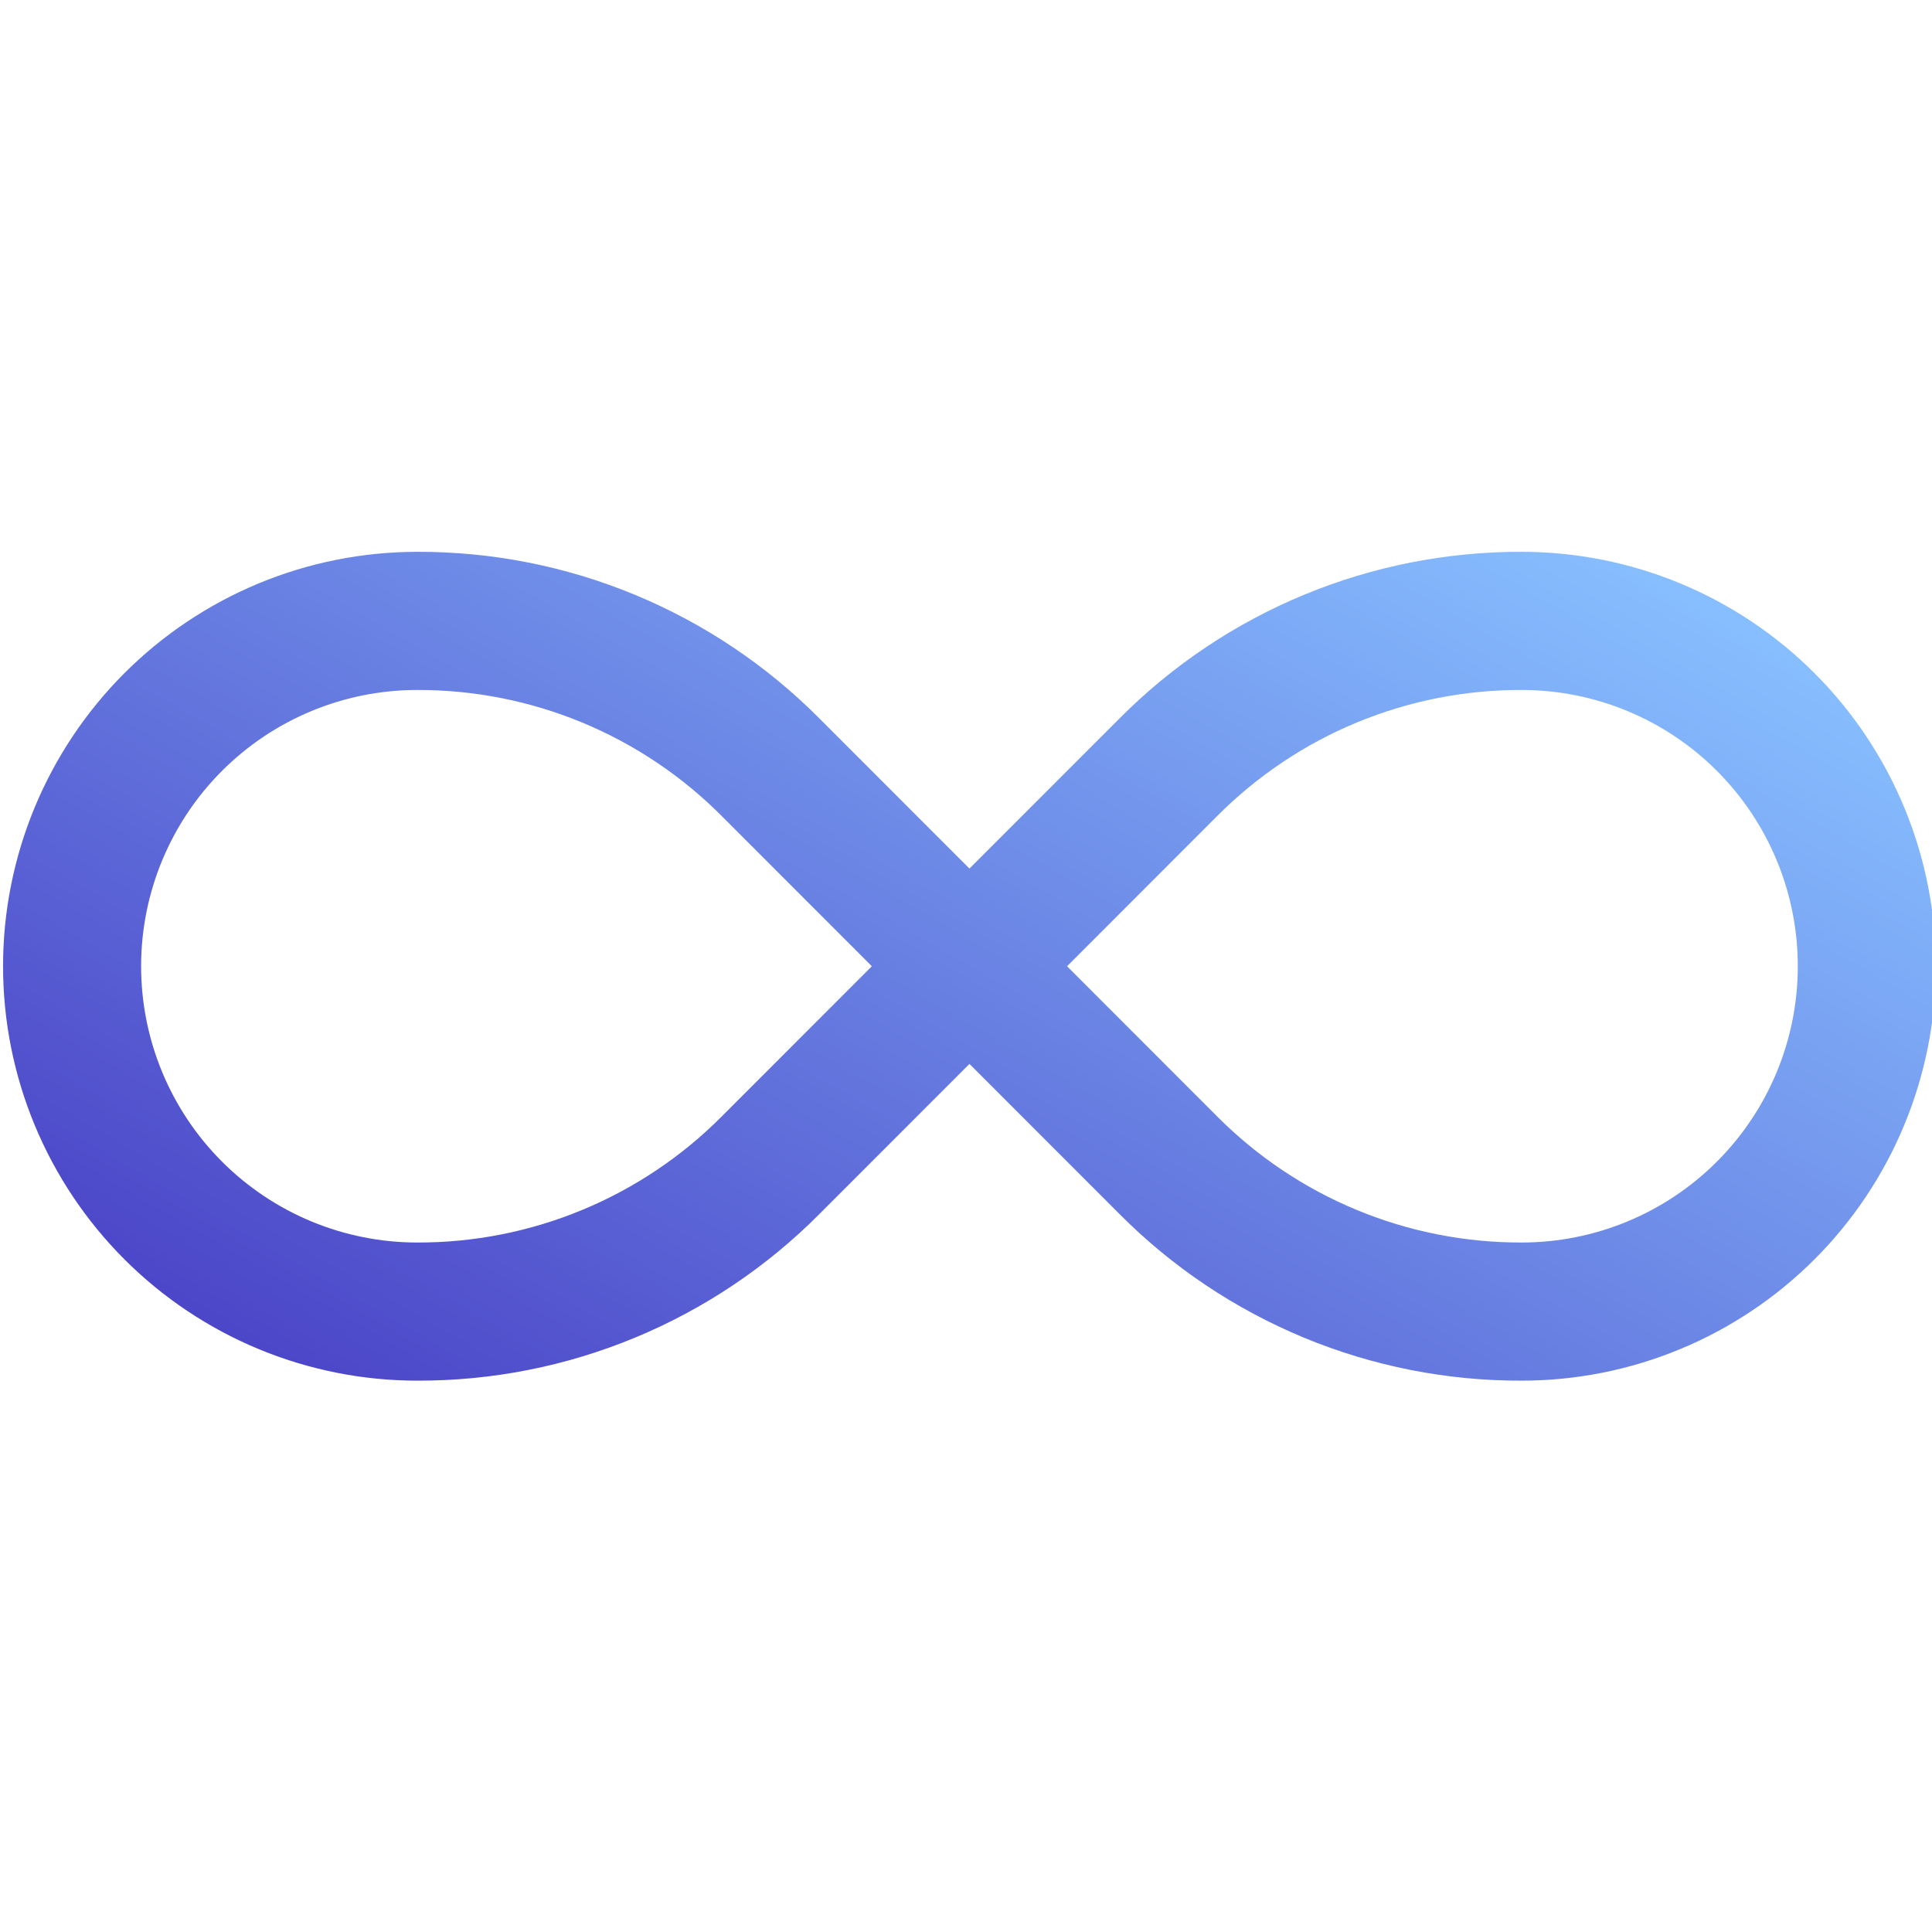 <svg xmlns="http://www.w3.org/2000/svg" xmlns:xlink="http://www.w3.org/1999/xlink" width="1000" zoomAndPan="magnify" viewBox="0 0 750 750" height="1000" preserveAspectRatio="xMidYMid meet" version="1.0"><defs><clipPath id="243ee0a9c6"><path d="M 1 214.219 L 750 214.219 L 750 535.969 L 1 535.969 Z M 1 214.219 " clip-rule="nonzero"/></clipPath><clipPath id="c3bc69676a"><path d="M 590.715 214.219 C 583.48 214.199 576.258 214.535 569.055 215.227 C 561.852 215.922 554.703 216.969 547.602 218.371 C 540.504 219.773 533.492 221.523 526.562 223.621 C 519.637 225.719 512.832 228.152 506.148 230.922 C 499.461 233.695 492.93 236.789 486.551 240.207 C 480.168 243.625 473.977 247.348 467.965 251.379 C 461.953 255.41 456.156 259.73 450.57 264.336 C 444.988 268.941 439.645 273.809 434.543 278.945 L 376.34 337.18 L 318.137 278.945 C 313.035 273.809 307.691 268.941 302.109 264.336 C 296.523 259.73 290.727 255.41 284.715 251.379 C 278.703 247.348 272.512 243.625 266.129 240.207 C 259.75 236.789 253.219 233.695 246.531 230.922 C 239.848 228.152 233.043 225.719 226.117 223.621 C 219.188 221.523 212.176 219.773 205.078 218.371 C 197.977 216.969 190.828 215.922 183.625 215.227 C 176.422 214.535 169.199 214.199 161.965 214.219 C 159.332 214.219 156.703 214.285 154.074 214.414 C 151.449 214.543 148.824 214.734 146.207 214.992 C 143.586 215.25 140.977 215.574 138.375 215.961 C 135.77 216.348 133.18 216.797 130.598 217.309 C 128.016 217.824 125.449 218.398 122.898 219.039 C 120.348 219.68 117.809 220.383 115.293 221.145 C 112.773 221.91 110.277 222.734 107.801 223.621 C 105.32 224.512 102.867 225.457 100.438 226.465 C 98.004 227.473 95.602 228.539 93.223 229.664 C 90.844 230.789 88.492 231.973 86.172 233.215 C 83.852 234.457 81.562 235.754 79.309 237.105 C 77.051 238.461 74.828 239.867 72.641 241.332 C 70.453 242.793 68.301 244.309 66.188 245.879 C 64.074 247.445 62 249.066 59.965 250.734 C 57.934 252.406 55.941 254.125 53.992 255.895 C 52.043 257.66 50.137 259.477 48.273 261.34 C 46.414 263.199 44.602 265.105 42.832 267.059 C 41.066 269.008 39.348 271 37.68 273.035 C 36.012 275.07 34.391 277.145 32.824 279.262 C 31.258 281.375 29.742 283.527 28.281 285.715 C 26.816 287.906 25.41 290.129 24.059 292.387 C 22.707 294.645 21.41 296.938 20.168 299.258 C 18.93 301.578 17.746 303.93 16.621 306.312 C 15.496 308.691 14.43 311.098 13.422 313.531 C 12.414 315.961 11.469 318.418 10.582 320.898 C 9.695 323.375 8.871 325.875 8.105 328.395 C 7.344 330.914 6.641 333.449 6.004 336.004 C 5.363 338.559 4.785 341.125 4.273 343.707 C 3.758 346.289 3.309 348.883 2.922 351.488 C 2.539 354.094 2.215 356.707 1.957 359.324 C 1.699 361.945 1.508 364.57 1.379 367.199 C 1.25 369.828 1.184 372.461 1.184 375.094 C 1.184 377.727 1.25 380.359 1.379 382.988 C 1.508 385.617 1.699 388.242 1.957 390.863 C 2.215 393.484 2.539 396.094 2.922 398.699 C 3.309 401.305 3.758 403.898 4.273 406.48 C 4.785 409.062 5.363 411.629 6.004 414.184 C 6.641 416.738 7.344 419.273 8.105 421.793 C 8.871 424.312 9.695 426.812 10.582 429.289 C 11.469 431.77 12.414 434.227 13.422 436.656 C 14.43 439.09 15.496 441.496 16.621 443.875 C 17.746 446.258 18.93 448.609 20.168 450.93 C 21.41 453.25 22.707 455.543 24.059 457.801 C 25.41 460.059 26.816 462.281 28.281 464.473 C 29.742 466.66 31.258 468.812 32.824 470.926 C 34.391 473.043 36.012 475.117 37.68 477.152 C 39.348 479.188 41.066 481.18 42.832 483.129 C 44.602 485.082 46.414 486.988 48.273 488.848 C 50.137 490.711 52.043 492.527 53.992 494.293 C 55.941 496.062 57.934 497.781 59.965 499.453 C 62 501.121 64.074 502.742 66.188 504.309 C 68.301 505.879 70.453 507.395 72.641 508.855 C 74.828 510.32 77.051 511.727 79.309 513.082 C 81.562 514.434 83.852 515.73 86.172 516.973 C 88.492 518.215 90.844 519.398 93.223 520.523 C 95.602 521.648 98.004 522.715 100.438 523.723 C 102.867 524.73 105.32 525.676 107.801 526.566 C 110.277 527.453 112.773 528.277 115.293 529.043 C 117.809 529.805 120.348 530.508 122.898 531.148 C 125.449 531.789 128.016 532.363 130.598 532.879 C 133.18 533.391 135.77 533.84 138.375 534.227 C 140.977 534.613 143.586 534.938 146.207 535.195 C 148.824 535.453 151.449 535.645 154.074 535.773 C 156.703 535.902 159.332 535.969 161.965 535.969 C 169.199 535.988 176.422 535.652 183.625 534.961 C 190.828 534.266 197.977 533.219 205.078 531.816 C 212.176 530.414 219.188 528.664 226.117 526.566 C 233.043 524.469 239.848 522.035 246.531 519.266 C 253.219 516.492 259.75 513.398 266.129 509.98 C 272.512 506.562 278.703 502.84 284.715 498.809 C 290.727 494.777 296.523 490.457 302.109 485.852 C 307.691 481.246 313.035 476.379 318.137 471.242 L 376.34 413.008 L 434.543 471.242 C 439.645 476.379 444.988 481.246 450.57 485.852 C 456.156 490.457 461.953 494.777 467.965 498.809 C 473.977 502.84 480.168 506.562 486.551 509.98 C 492.93 513.398 499.461 516.492 506.148 519.266 C 512.832 522.035 519.637 524.469 526.562 526.566 C 533.492 528.664 540.504 530.414 547.602 531.816 C 554.703 533.219 561.852 534.266 569.055 534.961 C 576.258 535.652 583.48 535.988 590.715 535.969 C 593.348 535.969 595.977 535.902 598.605 535.773 C 601.23 535.645 603.855 535.453 606.473 535.195 C 609.094 534.938 611.703 534.613 614.305 534.227 C 616.91 533.84 619.5 533.391 622.082 532.879 C 624.664 532.363 627.23 531.789 629.781 531.148 C 632.332 530.508 634.867 529.805 637.387 529.043 C 639.906 528.277 642.402 527.453 644.879 526.566 C 647.359 525.676 649.812 524.73 652.242 523.723 C 654.676 522.715 657.078 521.648 659.457 520.523 C 661.836 519.398 664.188 518.215 666.508 516.973 C 668.828 515.73 671.117 514.434 673.371 513.082 C 675.629 511.727 677.852 510.32 680.039 508.855 C 682.227 507.395 684.379 505.879 686.492 504.309 C 688.605 502.742 690.68 501.121 692.715 499.453 C 694.746 497.781 696.738 496.062 698.688 494.293 C 700.637 492.527 702.543 490.711 704.406 488.848 C 706.266 486.988 708.078 485.082 709.848 483.129 C 711.613 481.18 713.332 479.188 715 477.152 C 716.668 475.117 718.289 473.043 719.855 470.926 C 721.422 468.812 722.938 466.66 724.398 464.473 C 725.859 462.281 727.27 460.059 728.621 457.801 C 729.973 455.543 731.27 453.25 732.512 450.93 C 733.75 448.609 734.934 446.258 736.059 443.875 C 737.184 441.496 738.25 439.09 739.258 436.656 C 740.266 434.227 741.211 431.77 742.098 429.289 C 742.984 426.812 743.809 424.312 744.574 421.793 C 745.336 419.273 746.039 416.738 746.676 414.184 C 747.316 411.629 747.895 409.062 748.406 406.48 C 748.922 403.898 749.371 401.305 749.754 398.699 C 750.141 396.094 750.465 393.484 750.723 390.863 C 750.98 388.242 751.172 385.617 751.301 382.988 C 751.43 380.359 751.496 377.727 751.496 375.094 C 751.496 372.461 751.43 369.828 751.301 367.199 C 751.172 364.57 750.98 361.945 750.723 359.324 C 750.465 356.707 750.141 354.094 749.754 351.488 C 749.371 348.883 748.922 346.289 748.406 343.707 C 747.895 341.125 747.316 338.559 746.676 336.004 C 746.039 333.449 745.336 330.914 744.574 328.395 C 743.809 325.875 742.984 323.375 742.098 320.898 C 741.211 318.418 740.266 315.961 739.258 313.531 C 738.25 311.098 737.184 308.691 736.059 306.312 C 734.934 303.93 733.75 301.578 732.512 299.258 C 731.27 296.938 729.973 294.645 728.621 292.387 C 727.27 290.129 725.859 287.906 724.398 285.715 C 722.938 283.527 721.422 281.375 719.855 279.262 C 718.289 277.145 716.668 275.07 715 273.035 C 713.332 271 711.613 269.008 709.848 267.059 C 708.078 265.105 706.266 263.199 704.406 261.34 C 702.543 259.477 700.637 257.66 698.688 255.895 C 696.738 254.125 694.746 252.406 692.715 250.734 C 690.68 249.066 688.605 247.445 686.492 245.879 C 684.379 244.309 682.227 242.793 680.039 241.332 C 677.852 239.867 675.629 238.461 673.371 237.105 C 671.117 235.754 668.828 234.457 666.508 233.215 C 664.188 231.973 661.836 230.789 659.457 229.664 C 657.078 228.539 654.676 227.473 652.242 226.465 C 649.812 225.457 647.359 224.512 644.879 223.621 C 642.402 222.734 639.906 221.91 637.387 221.145 C 634.867 220.383 632.332 219.68 629.781 219.039 C 627.23 218.398 624.664 217.824 622.082 217.309 C 619.5 216.797 616.91 216.348 614.305 215.961 C 611.703 215.574 609.094 215.25 606.473 214.992 C 603.855 214.734 601.23 214.543 598.605 214.414 C 595.977 214.285 593.348 214.219 590.715 214.219 Z M 280.246 433.332 C 276.383 437.219 272.336 440.906 268.105 444.395 C 263.875 447.883 259.484 451.152 254.934 454.203 C 250.379 457.258 245.688 460.078 240.855 462.664 C 236.023 465.254 231.078 467.598 226.012 469.695 C 220.949 471.793 215.797 473.637 210.551 475.223 C 205.305 476.812 199.992 478.137 194.617 479.199 C 189.238 480.262 183.824 481.055 178.367 481.578 C 172.914 482.105 167.445 482.359 161.965 482.344 C 160.211 482.344 158.457 482.301 156.707 482.215 C 154.953 482.129 153.203 482 151.457 481.828 C 149.711 481.656 147.973 481.441 146.238 481.184 C 144.5 480.926 142.773 480.625 141.055 480.281 C 139.332 479.941 137.621 479.555 135.922 479.129 C 134.219 478.703 132.527 478.234 130.852 477.727 C 129.172 477.215 127.508 476.664 125.855 476.074 C 124.203 475.484 122.566 474.852 120.945 474.18 C 119.324 473.508 117.723 472.797 116.137 472.047 C 114.551 471.297 112.984 470.508 111.438 469.68 C 109.891 468.852 108.363 467.988 106.859 467.086 C 105.355 466.184 103.875 465.242 102.414 464.27 C 100.957 463.293 99.523 462.285 98.113 461.238 C 96.703 460.191 95.32 459.113 93.965 458 C 92.609 456.887 91.281 455.738 89.98 454.562 C 88.684 453.383 87.414 452.172 86.172 450.93 C 84.93 449.691 83.723 448.418 82.543 447.117 C 81.367 445.816 80.219 444.488 79.109 443.133 C 77.996 441.777 76.914 440.391 75.871 438.984 C 74.824 437.574 73.816 436.137 72.84 434.68 C 71.867 433.219 70.93 431.738 70.027 430.23 C 69.125 428.727 68.262 427.199 67.434 425.652 C 66.605 424.102 65.82 422.535 65.07 420.949 C 64.32 419.363 63.609 417.758 62.938 416.137 C 62.266 414.516 61.633 412.879 61.043 411.227 C 60.453 409.574 59.902 407.906 59.395 406.227 C 58.883 404.547 58.414 402.855 57.988 401.152 C 57.562 399.449 57.18 397.738 56.836 396.016 C 56.496 394.297 56.195 392.566 55.938 390.832 C 55.68 389.094 55.465 387.352 55.293 385.605 C 55.121 383.859 54.992 382.109 54.906 380.355 C 54.82 378.602 54.777 376.848 54.777 375.094 C 54.777 373.34 54.82 371.586 54.906 369.832 C 54.992 368.078 55.121 366.328 55.293 364.582 C 55.465 362.836 55.68 361.094 55.938 359.355 C 56.195 357.621 56.496 355.891 56.836 354.172 C 57.18 352.449 57.562 350.738 57.988 349.035 C 58.414 347.332 58.883 345.641 59.395 343.961 C 59.902 342.281 60.453 340.613 61.043 338.961 C 61.633 337.309 62.266 335.672 62.938 334.051 C 63.609 332.43 64.32 330.824 65.07 329.238 C 65.82 327.652 66.605 326.086 67.434 324.535 C 68.262 322.988 69.125 321.461 70.027 319.957 C 70.93 318.449 71.867 316.969 72.84 315.508 C 73.816 314.051 74.824 312.613 75.871 311.203 C 76.914 309.797 77.996 308.41 79.109 307.055 C 80.219 305.699 81.367 304.371 82.543 303.07 C 83.723 301.77 84.93 300.496 86.172 299.258 C 87.414 298.016 88.684 296.805 89.98 295.625 C 91.281 294.449 92.609 293.301 93.965 292.188 C 95.32 291.074 96.703 289.996 98.113 288.949 C 99.523 287.902 100.957 286.895 102.414 285.918 C 103.875 284.945 105.355 284.004 106.859 283.102 C 108.363 282.199 109.891 281.336 111.438 280.508 C 112.984 279.68 114.551 278.891 116.137 278.141 C 117.723 277.391 119.324 276.68 120.945 276.008 C 122.566 275.336 124.203 274.703 125.855 274.113 C 127.508 273.523 129.172 272.973 130.852 272.461 C 132.527 271.953 134.219 271.484 135.922 271.059 C 137.621 270.633 139.332 270.246 141.055 269.906 C 142.773 269.562 144.5 269.262 146.238 269.004 C 147.973 268.746 149.711 268.531 151.457 268.359 C 153.203 268.188 154.953 268.059 156.707 267.973 C 158.457 267.887 160.211 267.844 161.965 267.844 C 167.445 267.828 172.914 268.082 178.367 268.609 C 183.824 269.133 189.238 269.93 194.617 270.988 C 199.992 272.051 205.305 273.375 210.551 274.965 C 215.797 276.551 220.949 278.395 226.012 280.492 C 231.078 282.59 236.023 284.934 240.855 287.523 C 245.688 290.109 250.379 292.93 254.934 295.984 C 259.484 299.035 263.875 302.305 268.105 305.793 C 272.336 309.281 276.383 312.969 280.246 316.855 L 338.449 375.094 Z M 590.715 482.344 C 585.234 482.359 579.766 482.105 574.312 481.578 C 568.855 481.055 563.441 480.262 558.062 479.199 C 552.688 478.137 547.375 476.812 542.129 475.223 C 536.883 473.637 531.73 471.793 526.668 469.695 C 521.602 467.598 516.656 465.254 511.824 462.664 C 506.992 460.078 502.301 457.258 497.746 454.203 C 493.195 451.152 488.805 447.883 484.574 444.395 C 480.344 440.906 476.297 437.219 472.434 433.332 L 414.23 375.094 L 472.434 316.855 C 476.297 312.969 480.344 309.281 484.574 305.793 C 488.805 302.305 493.195 299.035 497.746 295.984 C 502.301 292.93 506.992 290.109 511.824 287.523 C 516.656 284.934 521.602 282.59 526.668 280.492 C 531.73 278.395 536.883 276.551 542.129 274.965 C 547.375 273.375 552.688 272.051 558.062 270.988 C 563.441 269.93 568.855 269.133 574.312 268.609 C 579.766 268.082 585.234 267.828 590.715 267.844 C 592.469 267.844 594.223 267.887 595.973 267.973 C 597.727 268.059 599.477 268.188 601.223 268.359 C 602.965 268.531 604.707 268.746 606.441 269.004 C 608.176 269.262 609.906 269.562 611.625 269.906 C 613.348 270.246 615.059 270.633 616.758 271.059 C 618.461 271.484 620.152 271.953 621.828 272.461 C 623.508 272.973 625.172 273.523 626.824 274.113 C 628.477 274.703 630.113 275.336 631.734 276.008 C 633.355 276.68 634.957 277.391 636.543 278.141 C 638.129 278.891 639.695 279.68 641.242 280.508 C 642.789 281.336 644.316 282.199 645.82 283.102 C 647.324 284.004 648.805 284.945 650.266 285.918 C 651.723 286.895 653.156 287.902 654.566 288.949 C 655.977 289.996 657.359 291.074 658.715 292.188 C 660.07 293.301 661.398 294.449 662.699 295.625 C 663.996 296.805 665.266 298.016 666.508 299.258 C 667.75 300.496 668.957 301.77 670.137 303.07 C 671.312 304.371 672.457 305.699 673.57 307.055 C 674.684 308.41 675.762 309.797 676.809 311.203 C 677.855 312.613 678.863 314.051 679.84 315.508 C 680.812 316.969 681.75 318.449 682.652 319.957 C 683.555 321.461 684.418 322.988 685.246 324.535 C 686.074 326.086 686.859 327.652 687.609 329.238 C 688.359 330.824 689.07 332.43 689.742 334.051 C 690.414 335.672 691.047 337.309 691.637 338.961 C 692.227 340.613 692.777 342.281 693.285 343.961 C 693.797 345.641 694.266 347.332 694.691 349.035 C 695.117 350.738 695.5 352.449 695.844 354.172 C 696.184 355.891 696.484 357.621 696.742 359.355 C 697 361.094 697.215 362.836 697.387 364.582 C 697.559 366.328 697.688 368.078 697.773 369.832 C 697.859 371.586 697.902 373.34 697.902 375.094 C 697.902 376.848 697.859 378.602 697.773 380.355 C 697.688 382.109 697.559 383.859 697.387 385.605 C 697.215 387.352 697 389.094 696.742 390.832 C 696.484 392.566 696.184 394.297 695.844 396.016 C 695.5 397.738 695.117 399.449 694.691 401.152 C 694.266 402.855 693.797 404.547 693.285 406.227 C 692.777 407.906 692.227 409.574 691.637 411.227 C 691.047 412.879 690.414 414.516 689.742 416.137 C 689.07 417.758 688.359 419.363 687.609 420.949 C 686.859 422.535 686.074 424.102 685.246 425.652 C 684.418 427.199 683.555 428.727 682.652 430.23 C 681.75 431.738 680.812 433.219 679.836 434.68 C 678.863 436.137 677.852 437.574 676.809 438.984 C 675.762 440.391 674.684 441.777 673.57 443.133 C 672.457 444.488 671.312 445.816 670.137 447.117 C 668.957 448.418 667.75 449.691 666.508 450.93 C 665.266 452.172 663.996 453.383 662.699 454.562 C 661.398 455.738 660.07 456.887 658.715 458 C 657.359 459.113 655.977 460.191 654.566 461.238 C 653.156 462.285 651.723 463.293 650.266 464.27 C 648.805 465.242 647.324 466.184 645.82 467.086 C 644.316 467.988 642.789 468.852 641.242 469.68 C 639.695 470.508 638.129 471.297 636.543 472.047 C 634.957 472.797 633.355 473.508 631.734 474.18 C 630.113 474.852 628.477 475.484 626.824 476.074 C 625.172 476.664 623.508 477.215 621.828 477.727 C 620.152 478.234 618.461 478.703 616.758 479.129 C 615.059 479.555 613.348 479.941 611.625 480.281 C 609.906 480.625 608.176 480.926 606.441 481.184 C 604.707 481.441 602.965 481.656 601.223 481.828 C 599.477 482 597.727 482.129 595.973 482.215 C 594.223 482.301 592.469 482.344 590.715 482.344 Z M 590.715 482.344 " clip-rule="nonzero"/></clipPath><linearGradient x1="9.902" gradientTransform="matrix(26.797, 0, 0, 26.813, -52.41, -53.906)" y1="26.562" x2="22.084" gradientUnits="userSpaceOnUse" y2="5.462" id="f1cf3dc4f2"><stop stop-opacity="1" stop-color="rgb(29.799%, 27.449%, 78.429%)" offset="0"/><stop stop-opacity="1" stop-color="rgb(29.799%, 27.449%, 78.429%)" offset="0.062"/><stop stop-opacity="1" stop-color="rgb(29.849%, 27.551%, 78.476%)" offset="0.094"/><stop stop-opacity="1" stop-color="rgb(30.009%, 27.881%, 78.625%)" offset="0.098"/><stop stop-opacity="1" stop-color="rgb(30.119%, 28.107%, 78.728%)" offset="0.102"/><stop stop-opacity="1" stop-color="rgb(30.229%, 28.333%, 78.83%)" offset="0.105"/><stop stop-opacity="1" stop-color="rgb(30.341%, 28.558%, 78.934%)" offset="0.109"/><stop stop-opacity="1" stop-color="rgb(30.45%, 28.784%, 79.036%)" offset="0.113"/><stop stop-opacity="1" stop-color="rgb(30.56%, 29.01%, 79.138%)" offset="0.117"/><stop stop-opacity="1" stop-color="rgb(30.67%, 29.236%, 79.24%)" offset="0.121"/><stop stop-opacity="1" stop-color="rgb(30.78%, 29.462%, 79.344%)" offset="0.125"/><stop stop-opacity="1" stop-color="rgb(30.89%, 29.688%, 79.446%)" offset="0.129"/><stop stop-opacity="1" stop-color="rgb(31.001%, 29.913%, 79.549%)" offset="0.133"/><stop stop-opacity="1" stop-color="rgb(31.111%, 30.139%, 79.651%)" offset="0.137"/><stop stop-opacity="1" stop-color="rgb(31.221%, 30.365%, 79.755%)" offset="0.141"/><stop stop-opacity="1" stop-color="rgb(31.331%, 30.591%, 79.857%)" offset="0.145"/><stop stop-opacity="1" stop-color="rgb(31.441%, 30.817%, 79.961%)" offset="0.148"/><stop stop-opacity="1" stop-color="rgb(31.551%, 31.042%, 80.063%)" offset="0.152"/><stop stop-opacity="1" stop-color="rgb(31.662%, 31.268%, 80.165%)" offset="0.156"/><stop stop-opacity="1" stop-color="rgb(31.772%, 31.494%, 80.267%)" offset="0.16"/><stop stop-opacity="1" stop-color="rgb(31.882%, 31.72%, 80.371%)" offset="0.164"/><stop stop-opacity="1" stop-color="rgb(31.992%, 31.946%, 80.473%)" offset="0.168"/><stop stop-opacity="1" stop-color="rgb(32.101%, 32.172%, 80.576%)" offset="0.172"/><stop stop-opacity="1" stop-color="rgb(32.211%, 32.397%, 80.678%)" offset="0.176"/><stop stop-opacity="1" stop-color="rgb(32.323%, 32.623%, 80.782%)" offset="0.18"/><stop stop-opacity="1" stop-color="rgb(32.433%, 32.849%, 80.884%)" offset="0.184"/><stop stop-opacity="1" stop-color="rgb(32.542%, 33.075%, 80.986%)" offset="0.188"/><stop stop-opacity="1" stop-color="rgb(32.652%, 33.301%, 81.088%)" offset="0.191"/><stop stop-opacity="1" stop-color="rgb(32.762%, 33.527%, 81.192%)" offset="0.195"/><stop stop-opacity="1" stop-color="rgb(32.872%, 33.752%, 81.294%)" offset="0.199"/><stop stop-opacity="1" stop-color="rgb(32.983%, 33.978%, 81.396%)" offset="0.203"/><stop stop-opacity="1" stop-color="rgb(33.093%, 34.204%, 81.499%)" offset="0.207"/><stop stop-opacity="1" stop-color="rgb(33.203%, 34.43%, 81.602%)" offset="0.211"/><stop stop-opacity="1" stop-color="rgb(33.313%, 34.656%, 81.705%)" offset="0.215"/><stop stop-opacity="1" stop-color="rgb(33.424%, 34.882%, 81.808%)" offset="0.219"/><stop stop-opacity="1" stop-color="rgb(33.534%, 35.107%, 81.911%)" offset="0.223"/><stop stop-opacity="1" stop-color="rgb(33.644%, 35.333%, 82.013%)" offset="0.227"/><stop stop-opacity="1" stop-color="rgb(33.754%, 35.559%, 82.115%)" offset="0.23"/><stop stop-opacity="1" stop-color="rgb(33.864%, 35.785%, 82.219%)" offset="0.234"/><stop stop-opacity="1" stop-color="rgb(33.974%, 36.011%, 82.321%)" offset="0.238"/><stop stop-opacity="1" stop-color="rgb(34.085%, 36.237%, 82.423%)" offset="0.242"/><stop stop-opacity="1" stop-color="rgb(34.195%, 36.462%, 82.526%)" offset="0.246"/><stop stop-opacity="1" stop-color="rgb(34.305%, 36.688%, 82.629%)" offset="0.25"/><stop stop-opacity="1" stop-color="rgb(34.415%, 36.914%, 82.732%)" offset="0.254"/><stop stop-opacity="1" stop-color="rgb(34.525%, 37.14%, 82.834%)" offset="0.258"/><stop stop-opacity="1" stop-color="rgb(34.634%, 37.366%, 82.936%)" offset="0.262"/><stop stop-opacity="1" stop-color="rgb(34.746%, 37.592%, 83.04%)" offset="0.266"/><stop stop-opacity="1" stop-color="rgb(34.856%, 37.817%, 83.142%)" offset="0.27"/><stop stop-opacity="1" stop-color="rgb(34.966%, 38.043%, 83.244%)" offset="0.273"/><stop stop-opacity="1" stop-color="rgb(35.075%, 38.269%, 83.347%)" offset="0.277"/><stop stop-opacity="1" stop-color="rgb(35.185%, 38.495%, 83.45%)" offset="0.281"/><stop stop-opacity="1" stop-color="rgb(35.295%, 38.721%, 83.553%)" offset="0.285"/><stop stop-opacity="1" stop-color="rgb(35.406%, 38.947%, 83.656%)" offset="0.289"/><stop stop-opacity="1" stop-color="rgb(35.516%, 39.172%, 83.759%)" offset="0.293"/><stop stop-opacity="1" stop-color="rgb(35.626%, 39.398%, 83.861%)" offset="0.297"/><stop stop-opacity="1" stop-color="rgb(35.736%, 39.624%, 83.963%)" offset="0.301"/><stop stop-opacity="1" stop-color="rgb(35.846%, 39.85%, 84.067%)" offset="0.305"/><stop stop-opacity="1" stop-color="rgb(35.956%, 40.076%, 84.169%)" offset="0.309"/><stop stop-opacity="1" stop-color="rgb(36.067%, 40.302%, 84.271%)" offset="0.312"/><stop stop-opacity="1" stop-color="rgb(36.177%, 40.527%, 84.373%)" offset="0.316"/><stop stop-opacity="1" stop-color="rgb(36.287%, 40.753%, 84.477%)" offset="0.32"/><stop stop-opacity="1" stop-color="rgb(36.397%, 40.979%, 84.579%)" offset="0.324"/><stop stop-opacity="1" stop-color="rgb(36.507%, 41.205%, 84.682%)" offset="0.328"/><stop stop-opacity="1" stop-color="rgb(36.617%, 41.431%, 84.784%)" offset="0.332"/><stop stop-opacity="1" stop-color="rgb(36.728%, 41.656%, 84.888%)" offset="0.336"/><stop stop-opacity="1" stop-color="rgb(36.838%, 41.882%, 84.99%)" offset="0.34"/><stop stop-opacity="1" stop-color="rgb(36.948%, 42.108%, 85.092%)" offset="0.344"/><stop stop-opacity="1" stop-color="rgb(37.057%, 42.334%, 85.194%)" offset="0.348"/><stop stop-opacity="1" stop-color="rgb(37.167%, 42.56%, 85.298%)" offset="0.352"/><stop stop-opacity="1" stop-color="rgb(37.277%, 42.786%, 85.4%)" offset="0.355"/><stop stop-opacity="1" stop-color="rgb(37.389%, 43.011%, 85.504%)" offset="0.359"/><stop stop-opacity="1" stop-color="rgb(37.498%, 43.237%, 85.606%)" offset="0.363"/><stop stop-opacity="1" stop-color="rgb(37.608%, 43.463%, 85.709%)" offset="0.367"/><stop stop-opacity="1" stop-color="rgb(37.718%, 43.689%, 85.811%)" offset="0.371"/><stop stop-opacity="1" stop-color="rgb(37.83%, 43.915%, 85.915%)" offset="0.375"/><stop stop-opacity="1" stop-color="rgb(37.939%, 44.141%, 86.017%)" offset="0.379"/><stop stop-opacity="1" stop-color="rgb(38.049%, 44.366%, 86.119%)" offset="0.383"/><stop stop-opacity="1" stop-color="rgb(38.159%, 44.592%, 86.221%)" offset="0.387"/><stop stop-opacity="1" stop-color="rgb(38.269%, 44.818%, 86.325%)" offset="0.391"/><stop stop-opacity="1" stop-color="rgb(38.379%, 45.044%, 86.427%)" offset="0.395"/><stop stop-opacity="1" stop-color="rgb(38.49%, 45.27%, 86.53%)" offset="0.398"/><stop stop-opacity="1" stop-color="rgb(38.6%, 45.496%, 86.632%)" offset="0.402"/><stop stop-opacity="1" stop-color="rgb(38.71%, 45.721%, 86.736%)" offset="0.406"/><stop stop-opacity="1" stop-color="rgb(38.82%, 45.947%, 86.838%)" offset="0.41"/><stop stop-opacity="1" stop-color="rgb(38.93%, 46.173%, 86.94%)" offset="0.414"/><stop stop-opacity="1" stop-color="rgb(39.04%, 46.399%, 87.042%)" offset="0.418"/><stop stop-opacity="1" stop-color="rgb(39.151%, 46.625%, 87.146%)" offset="0.422"/><stop stop-opacity="1" stop-color="rgb(39.261%, 46.851%, 87.248%)" offset="0.426"/><stop stop-opacity="1" stop-color="rgb(39.371%, 47.076%, 87.352%)" offset="0.43"/><stop stop-opacity="1" stop-color="rgb(39.481%, 47.302%, 87.454%)" offset="0.434"/><stop stop-opacity="1" stop-color="rgb(39.59%, 47.528%, 87.556%)" offset="0.438"/><stop stop-opacity="1" stop-color="rgb(39.7%, 47.754%, 87.659%)" offset="0.441"/><stop stop-opacity="1" stop-color="rgb(39.812%, 47.98%, 87.762%)" offset="0.445"/><stop stop-opacity="1" stop-color="rgb(39.922%, 48.206%, 87.865%)" offset="0.449"/><stop stop-opacity="1" stop-color="rgb(40.031%, 48.431%, 87.967%)" offset="0.453"/><stop stop-opacity="1" stop-color="rgb(40.141%, 48.657%, 88.069%)" offset="0.457"/><stop stop-opacity="1" stop-color="rgb(40.251%, 48.883%, 88.173%)" offset="0.461"/><stop stop-opacity="1" stop-color="rgb(40.361%, 49.109%, 88.275%)" offset="0.465"/><stop stop-opacity="1" stop-color="rgb(40.472%, 49.335%, 88.377%)" offset="0.469"/><stop stop-opacity="1" stop-color="rgb(40.582%, 49.561%, 88.48%)" offset="0.473"/><stop stop-opacity="1" stop-color="rgb(40.692%, 49.786%, 88.583%)" offset="0.477"/><stop stop-opacity="1" stop-color="rgb(40.802%, 50.012%, 88.686%)" offset="0.48"/><stop stop-opacity="1" stop-color="rgb(40.912%, 50.238%, 88.788%)" offset="0.484"/><stop stop-opacity="1" stop-color="rgb(41.022%, 50.464%, 88.89%)" offset="0.488"/><stop stop-opacity="1" stop-color="rgb(41.133%, 50.69%, 88.994%)" offset="0.492"/><stop stop-opacity="1" stop-color="rgb(41.243%, 50.916%, 89.096%)" offset="0.496"/><stop stop-opacity="1" stop-color="rgb(41.353%, 51.141%, 89.2%)" offset="0.5"/><stop stop-opacity="1" stop-color="rgb(41.463%, 51.367%, 89.302%)" offset="0.504"/><stop stop-opacity="1" stop-color="rgb(41.574%, 51.593%, 89.404%)" offset="0.508"/><stop stop-opacity="1" stop-color="rgb(41.684%, 51.819%, 89.507%)" offset="0.512"/><stop stop-opacity="1" stop-color="rgb(41.794%, 52.045%, 89.61%)" offset="0.516"/><stop stop-opacity="1" stop-color="rgb(41.904%, 52.271%, 89.713%)" offset="0.52"/><stop stop-opacity="1" stop-color="rgb(42.014%, 52.496%, 89.815%)" offset="0.523"/><stop stop-opacity="1" stop-color="rgb(42.123%, 52.722%, 89.917%)" offset="0.527"/><stop stop-opacity="1" stop-color="rgb(42.235%, 52.948%, 90.021%)" offset="0.531"/><stop stop-opacity="1" stop-color="rgb(42.345%, 53.174%, 90.123%)" offset="0.535"/><stop stop-opacity="1" stop-color="rgb(42.455%, 53.4%, 90.225%)" offset="0.539"/><stop stop-opacity="1" stop-color="rgb(42.564%, 53.625%, 90.327%)" offset="0.543"/><stop stop-opacity="1" stop-color="rgb(42.674%, 53.851%, 90.431%)" offset="0.547"/><stop stop-opacity="1" stop-color="rgb(42.784%, 54.077%, 90.533%)" offset="0.551"/><stop stop-opacity="1" stop-color="rgb(42.896%, 54.303%, 90.636%)" offset="0.555"/><stop stop-opacity="1" stop-color="rgb(43.005%, 54.529%, 90.738%)" offset="0.559"/><stop stop-opacity="1" stop-color="rgb(43.115%, 54.755%, 90.842%)" offset="0.562"/><stop stop-opacity="1" stop-color="rgb(43.225%, 54.98%, 90.944%)" offset="0.566"/><stop stop-opacity="1" stop-color="rgb(43.335%, 55.206%, 91.048%)" offset="0.57"/><stop stop-opacity="1" stop-color="rgb(43.445%, 55.432%, 91.15%)" offset="0.574"/><stop stop-opacity="1" stop-color="rgb(43.556%, 55.658%, 91.252%)" offset="0.578"/><stop stop-opacity="1" stop-color="rgb(43.666%, 55.884%, 91.354%)" offset="0.582"/><stop stop-opacity="1" stop-color="rgb(43.776%, 56.11%, 91.458%)" offset="0.586"/><stop stop-opacity="1" stop-color="rgb(43.886%, 56.335%, 91.56%)" offset="0.59"/><stop stop-opacity="1" stop-color="rgb(43.996%, 56.561%, 91.663%)" offset="0.594"/><stop stop-opacity="1" stop-color="rgb(44.106%, 56.787%, 91.765%)" offset="0.598"/><stop stop-opacity="1" stop-color="rgb(44.217%, 57.013%, 91.869%)" offset="0.602"/><stop stop-opacity="1" stop-color="rgb(44.327%, 57.239%, 91.971%)" offset="0.605"/><stop stop-opacity="1" stop-color="rgb(44.437%, 57.465%, 92.073%)" offset="0.609"/><stop stop-opacity="1" stop-color="rgb(44.547%, 57.69%, 92.175%)" offset="0.613"/><stop stop-opacity="1" stop-color="rgb(44.656%, 57.916%, 92.279%)" offset="0.617"/><stop stop-opacity="1" stop-color="rgb(44.766%, 58.142%, 92.381%)" offset="0.621"/><stop stop-opacity="1" stop-color="rgb(44.878%, 58.368%, 92.484%)" offset="0.625"/><stop stop-opacity="1" stop-color="rgb(44.987%, 58.594%, 92.586%)" offset="0.629"/><stop stop-opacity="1" stop-color="rgb(45.097%, 58.82%, 92.69%)" offset="0.633"/><stop stop-opacity="1" stop-color="rgb(45.207%, 59.045%, 92.792%)" offset="0.637"/><stop stop-opacity="1" stop-color="rgb(45.317%, 59.271%, 92.896%)" offset="0.641"/><stop stop-opacity="1" stop-color="rgb(45.427%, 59.497%, 92.998%)" offset="0.645"/><stop stop-opacity="1" stop-color="rgb(45.538%, 59.723%, 93.1%)" offset="0.648"/><stop stop-opacity="1" stop-color="rgb(45.648%, 59.949%, 93.202%)" offset="0.652"/><stop stop-opacity="1" stop-color="rgb(45.758%, 60.175%, 93.306%)" offset="0.656"/><stop stop-opacity="1" stop-color="rgb(45.868%, 60.4%, 93.408%)" offset="0.66"/><stop stop-opacity="1" stop-color="rgb(45.979%, 60.626%, 93.51%)" offset="0.664"/><stop stop-opacity="1" stop-color="rgb(46.089%, 60.852%, 93.613%)" offset="0.668"/><stop stop-opacity="1" stop-color="rgb(46.199%, 61.078%, 93.716%)" offset="0.672"/><stop stop-opacity="1" stop-color="rgb(46.309%, 61.304%, 93.819%)" offset="0.676"/><stop stop-opacity="1" stop-color="rgb(46.419%, 61.53%, 93.921%)" offset="0.68"/><stop stop-opacity="1" stop-color="rgb(46.529%, 61.755%, 94.023%)" offset="0.684"/><stop stop-opacity="1" stop-color="rgb(46.64%, 61.981%, 94.127%)" offset="0.688"/><stop stop-opacity="1" stop-color="rgb(46.75%, 62.207%, 94.229%)" offset="0.691"/><stop stop-opacity="1" stop-color="rgb(46.86%, 62.433%, 94.333%)" offset="0.695"/><stop stop-opacity="1" stop-color="rgb(46.97%, 62.659%, 94.435%)" offset="0.699"/><stop stop-opacity="1" stop-color="rgb(47.079%, 62.885%, 94.537%)" offset="0.703"/><stop stop-opacity="1" stop-color="rgb(47.189%, 63.11%, 94.64%)" offset="0.707"/><stop stop-opacity="1" stop-color="rgb(47.301%, 63.336%, 94.743%)" offset="0.711"/><stop stop-opacity="1" stop-color="rgb(47.411%, 63.562%, 94.846%)" offset="0.715"/><stop stop-opacity="1" stop-color="rgb(47.52%, 63.788%, 94.948%)" offset="0.719"/><stop stop-opacity="1" stop-color="rgb(47.63%, 64.014%, 95.05%)" offset="0.723"/><stop stop-opacity="1" stop-color="rgb(47.74%, 64.24%, 95.154%)" offset="0.727"/><stop stop-opacity="1" stop-color="rgb(47.85%, 64.465%, 95.256%)" offset="0.73"/><stop stop-opacity="1" stop-color="rgb(47.961%, 64.691%, 95.358%)" offset="0.734"/><stop stop-opacity="1" stop-color="rgb(48.071%, 64.917%, 95.461%)" offset="0.738"/><stop stop-opacity="1" stop-color="rgb(48.181%, 65.143%, 95.564%)" offset="0.742"/><stop stop-opacity="1" stop-color="rgb(48.291%, 65.369%, 95.667%)" offset="0.746"/><stop stop-opacity="1" stop-color="rgb(48.401%, 65.594%, 95.769%)" offset="0.75"/><stop stop-opacity="1" stop-color="rgb(48.511%, 65.82%, 95.871%)" offset="0.754"/><stop stop-opacity="1" stop-color="rgb(48.622%, 66.046%, 95.975%)" offset="0.758"/><stop stop-opacity="1" stop-color="rgb(48.732%, 66.272%, 96.077%)" offset="0.762"/><stop stop-opacity="1" stop-color="rgb(48.842%, 66.498%, 96.181%)" offset="0.766"/><stop stop-opacity="1" stop-color="rgb(48.952%, 66.724%, 96.283%)" offset="0.77"/><stop stop-opacity="1" stop-color="rgb(49.062%, 66.949%, 96.385%)" offset="0.773"/><stop stop-opacity="1" stop-color="rgb(49.171%, 67.175%, 96.487%)" offset="0.777"/><stop stop-opacity="1" stop-color="rgb(49.283%, 67.401%, 96.591%)" offset="0.781"/><stop stop-opacity="1" stop-color="rgb(49.393%, 67.627%, 96.693%)" offset="0.785"/><stop stop-opacity="1" stop-color="rgb(49.503%, 67.853%, 96.796%)" offset="0.789"/><stop stop-opacity="1" stop-color="rgb(49.612%, 68.079%, 96.898%)" offset="0.793"/><stop stop-opacity="1" stop-color="rgb(49.722%, 68.304%, 97.002%)" offset="0.797"/><stop stop-opacity="1" stop-color="rgb(49.832%, 68.53%, 97.104%)" offset="0.801"/><stop stop-opacity="1" stop-color="rgb(49.944%, 68.756%, 97.206%)" offset="0.805"/><stop stop-opacity="1" stop-color="rgb(50.053%, 68.982%, 97.308%)" offset="0.809"/><stop stop-opacity="1" stop-color="rgb(50.163%, 69.208%, 97.412%)" offset="0.812"/><stop stop-opacity="1" stop-color="rgb(50.273%, 69.434%, 97.514%)" offset="0.816"/><stop stop-opacity="1" stop-color="rgb(50.385%, 69.659%, 97.617%)" offset="0.82"/><stop stop-opacity="1" stop-color="rgb(50.494%, 69.885%, 97.719%)" offset="0.824"/><stop stop-opacity="1" stop-color="rgb(50.604%, 70.111%, 97.823%)" offset="0.828"/><stop stop-opacity="1" stop-color="rgb(50.714%, 70.337%, 97.925%)" offset="0.832"/><stop stop-opacity="1" stop-color="rgb(50.824%, 70.563%, 98.029%)" offset="0.836"/><stop stop-opacity="1" stop-color="rgb(50.934%, 70.789%, 98.131%)" offset="0.84"/><stop stop-opacity="1" stop-color="rgb(51.045%, 71.014%, 98.233%)" offset="0.844"/><stop stop-opacity="1" stop-color="rgb(51.155%, 71.24%, 98.335%)" offset="0.848"/><stop stop-opacity="1" stop-color="rgb(51.265%, 71.466%, 98.439%)" offset="0.852"/><stop stop-opacity="1" stop-color="rgb(51.375%, 71.692%, 98.541%)" offset="0.855"/><stop stop-opacity="1" stop-color="rgb(51.485%, 71.918%, 98.643%)" offset="0.859"/><stop stop-opacity="1" stop-color="rgb(51.595%, 72.144%, 98.746%)" offset="0.863"/><stop stop-opacity="1" stop-color="rgb(51.706%, 72.369%, 98.849%)" offset="0.867"/><stop stop-opacity="1" stop-color="rgb(51.816%, 72.595%, 98.952%)" offset="0.871"/><stop stop-opacity="1" stop-color="rgb(51.926%, 72.821%, 99.054%)" offset="0.875"/><stop stop-opacity="1" stop-color="rgb(52.036%, 73.047%, 99.156%)" offset="0.879"/><stop stop-opacity="1" stop-color="rgb(52.145%, 73.273%, 99.26%)" offset="0.883"/><stop stop-opacity="1" stop-color="rgb(52.255%, 73.499%, 99.362%)" offset="0.887"/><stop stop-opacity="1" stop-color="rgb(52.367%, 73.724%, 99.464%)" offset="0.891"/><stop stop-opacity="1" stop-color="rgb(52.477%, 73.95%, 99.567%)" offset="0.895"/><stop stop-opacity="1" stop-color="rgb(52.586%, 74.176%, 99.67%)" offset="0.898"/><stop stop-opacity="1" stop-color="rgb(52.696%, 74.402%, 99.773%)" offset="0.902"/><stop stop-opacity="1" stop-color="rgb(52.806%, 74.628%, 99.876%)" offset="0.906"/><stop stop-opacity="1" stop-color="rgb(52.872%, 74.763%, 99.937%)" offset="0.938"/><stop stop-opacity="1" stop-color="rgb(52.939%, 74.899%, 100%)" offset="1"/></linearGradient></defs><g clip-path="url(#243ee0a9c6)"><g clip-path="url(#c3bc69676a)"><path fill="url(#f1cf3dc4f2)" d="M 1.184 214.219 L 1.184 535.969 L 750 535.969 L 750 214.219 Z M 1.184 214.219 " fill-rule="nonzero"/></g></g></svg>